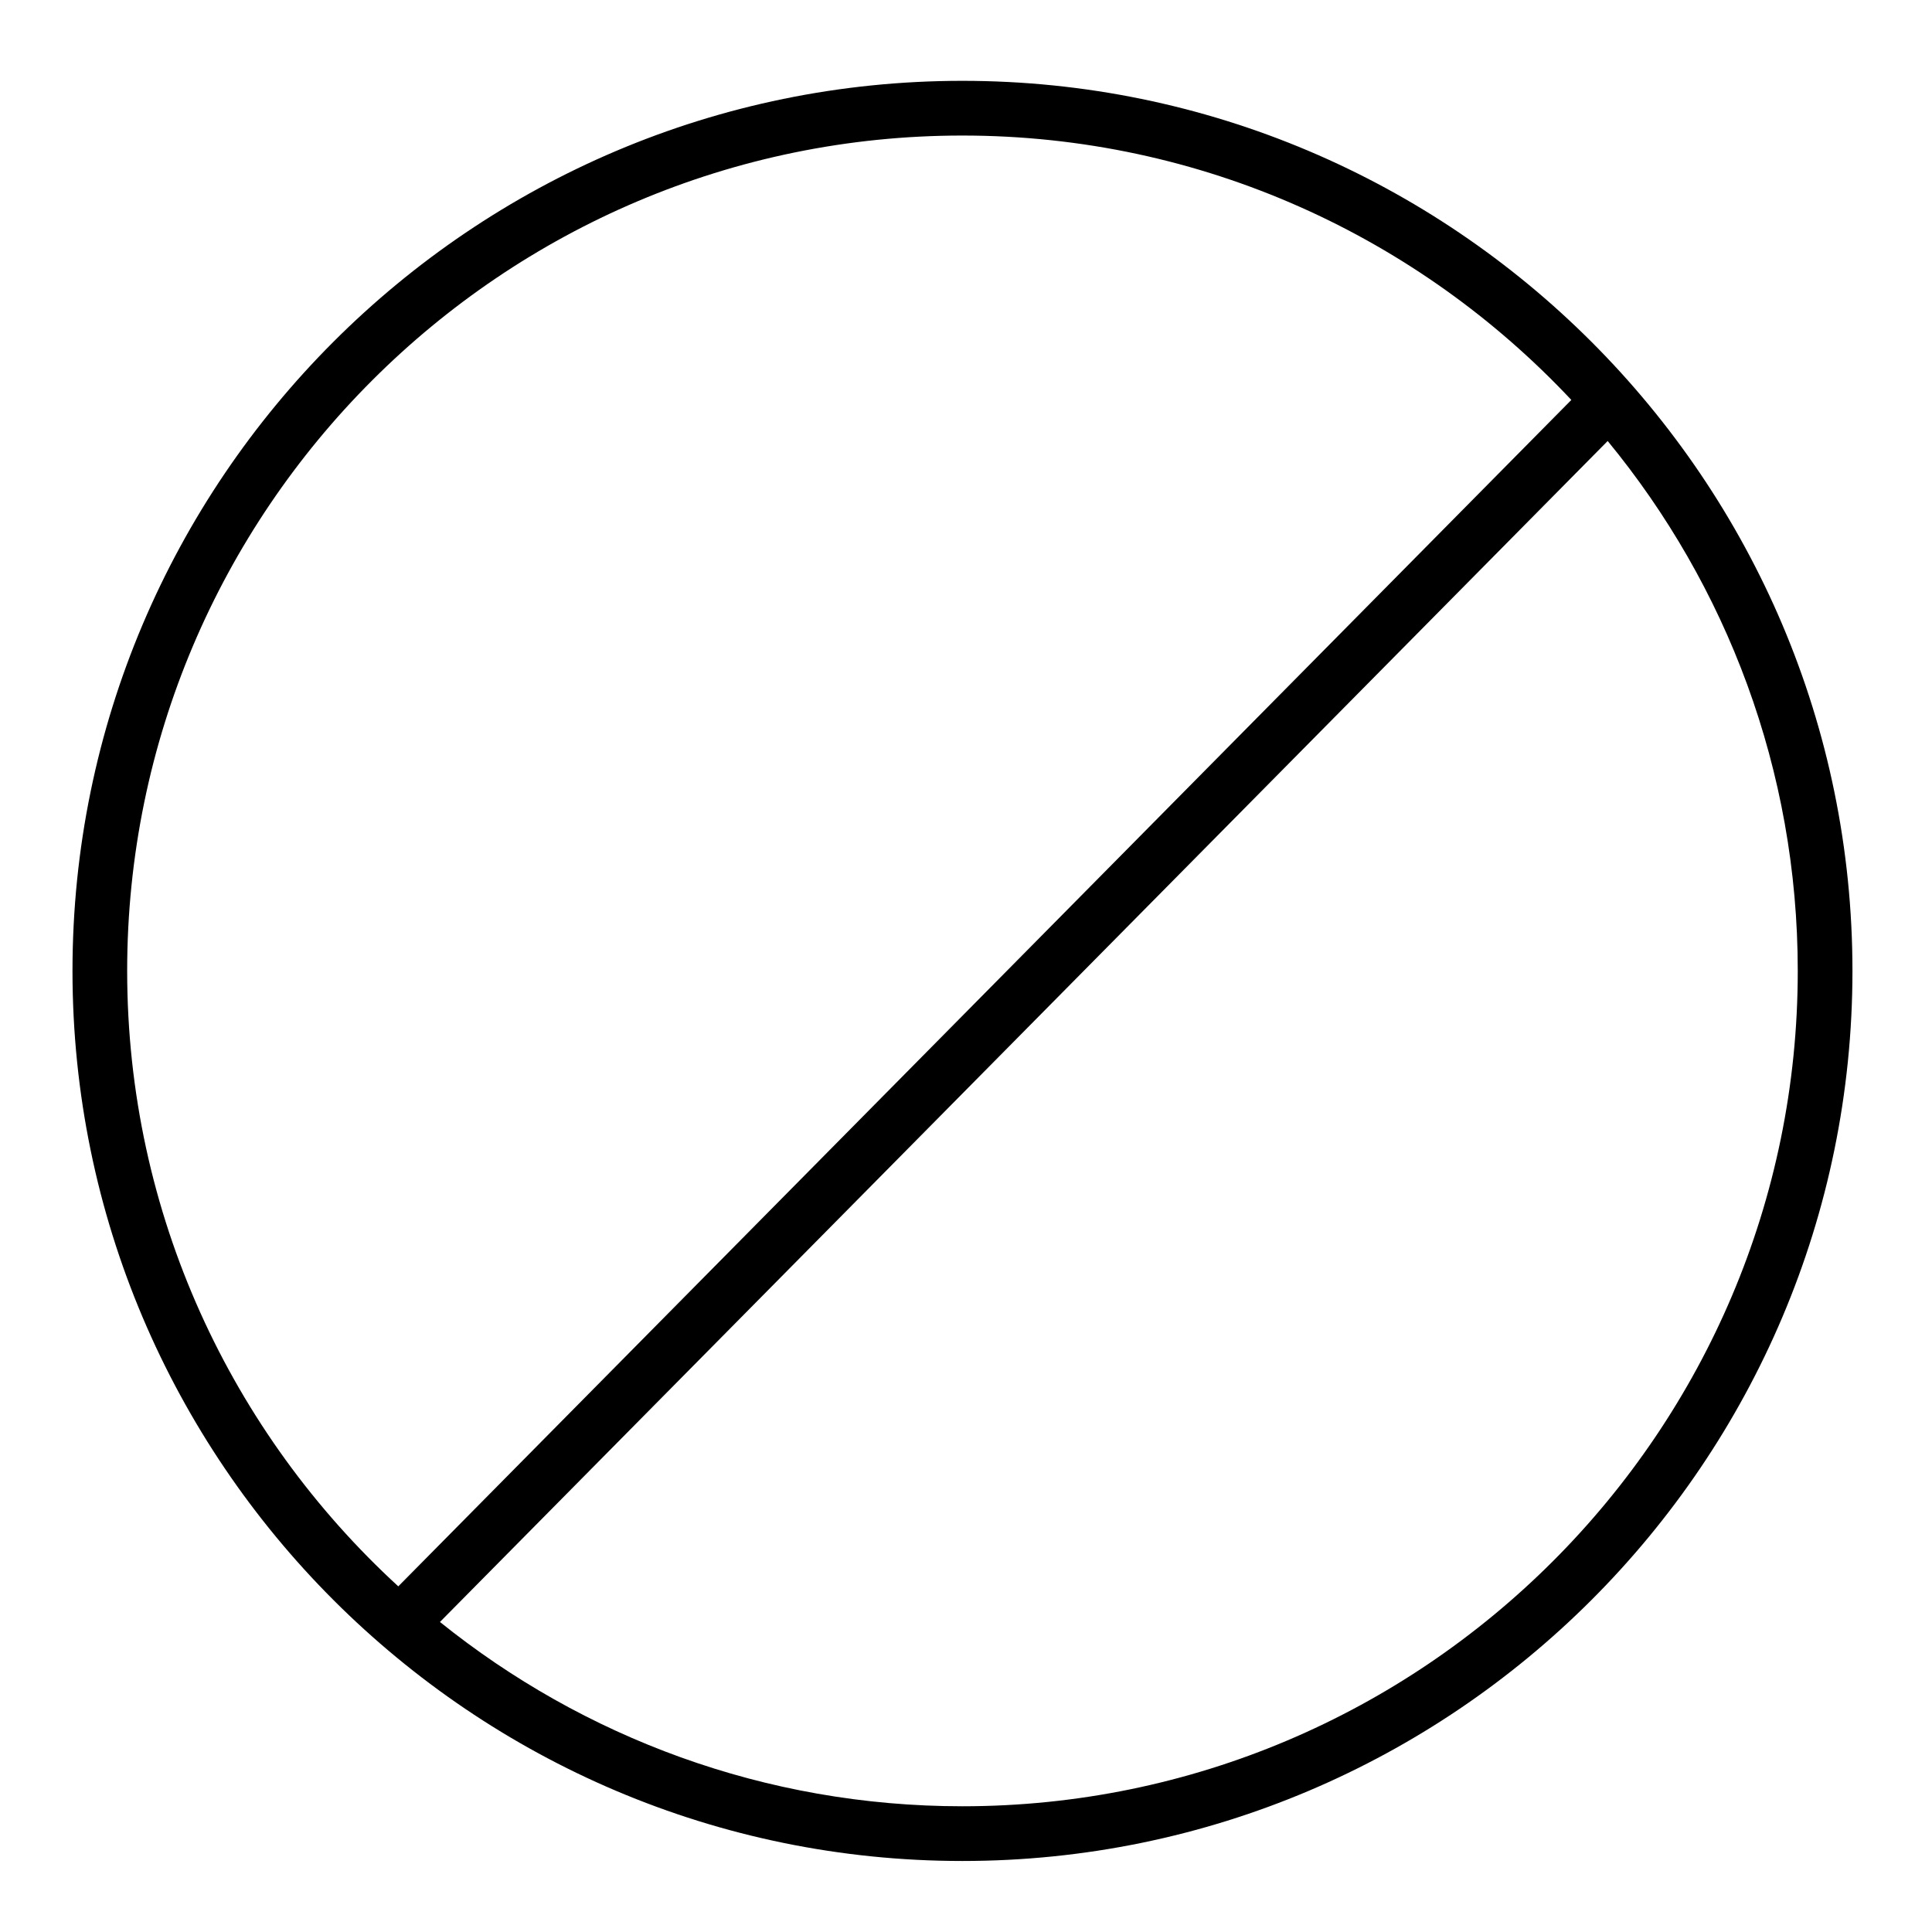 <?xml version="1.0" encoding="UTF-8"?>
<!-- Uploaded to: SVG Repo, www.svgrepo.com, Generator: SVG Repo Mixer Tools -->
<svg fill="#000000" width="800px" height="800px" version="1.1" viewBox="144 144 512 512" xmlns="http://www.w3.org/2000/svg">
 <path d="m399.04 165.42c-130.04 0-235.83 105.81-235.83 235.88s105.79 235.88 235.83 235.88c130.07 0 235.88-105.81 235.88-235.88-0.004-130.07-105.81-235.88-235.88-235.88zm-221.34 235.88c0-122.07 99.289-221.38 221.34-221.38 63.59 0 120.96 26.992 161.38 70.07l-310.87 314.41c-44.129-40.496-71.848-98.613-71.848-163.09zm221.34 221.38c-52.363 0-100.51-18.32-138.45-48.84l309.46-312.97c31.457 38.234 50.375 87.164 50.375 140.43 0 122.07-99.312 221.38-221.38 221.38z"/>
</svg>